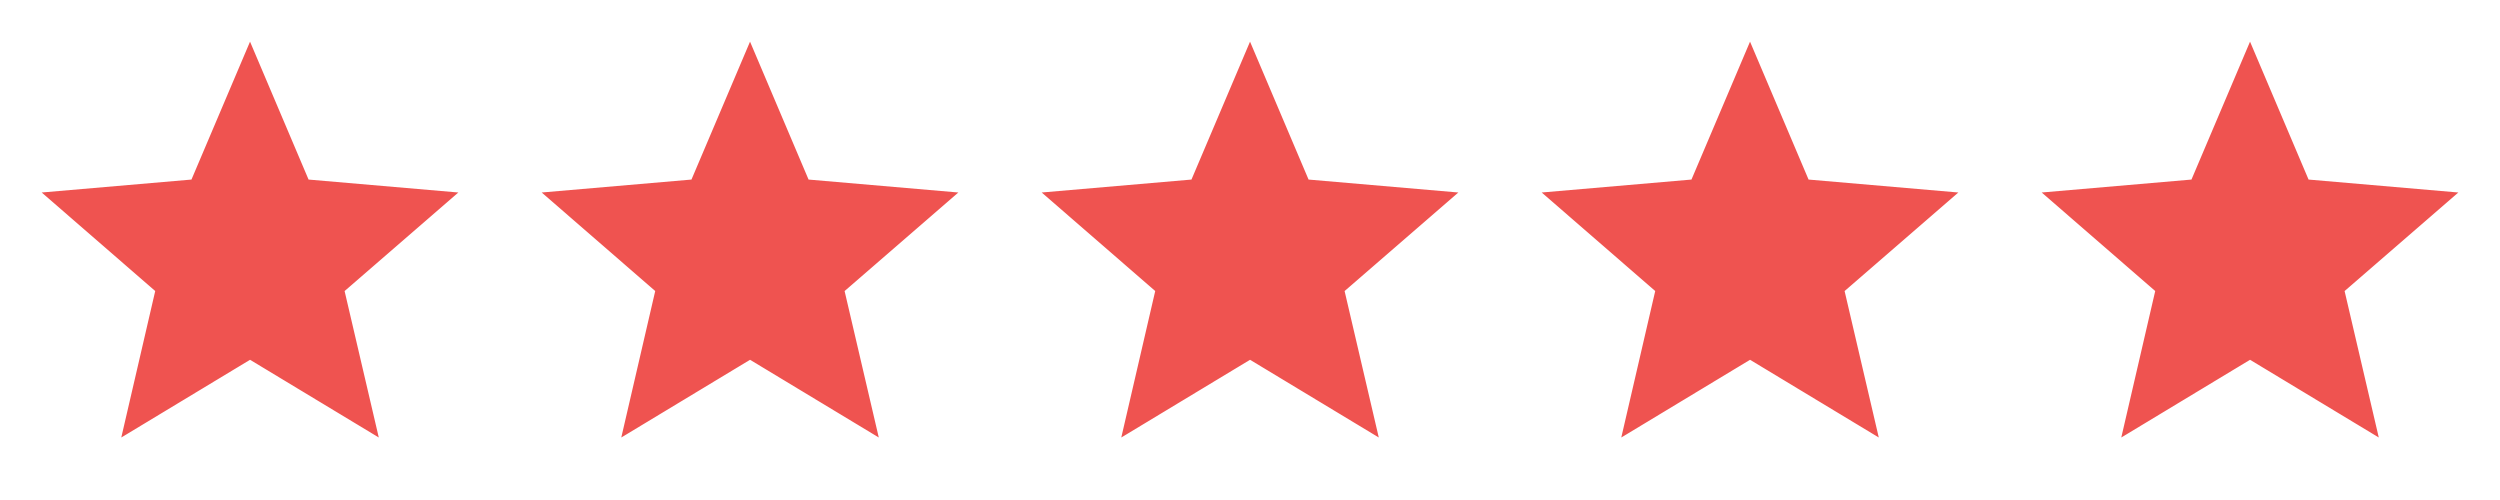 <svg width="80" height="16" viewBox="0 0 80 16" fill="none" xmlns="http://www.w3.org/2000/svg">
<path d="M8.001 11.513L12.121 14L11.027 9.313L14.667 6.16L9.874 5.746L8.001 1.333L6.127 5.746L1.334 6.16L4.967 9.313L3.881 14L8.001 11.513Z" fill="#EF5350"/>
<path d="M24.001 11.513L28.121 14L27.027 9.313L30.667 6.16L25.874 5.746L24.001 1.333L22.127 5.746L17.334 6.16L20.967 9.313L19.881 14L24.001 11.513Z" fill="#EF5350"/>
<path d="M40.001 11.513L44.121 14L43.027 9.313L46.667 6.16L41.874 5.746L40.001 1.333L38.127 5.746L33.334 6.16L36.967 9.313L35.881 14L40.001 11.513Z" fill="#EF5350"/>
<path d="M56.001 11.513L60.121 14L59.027 9.313L62.667 6.16L57.874 5.746L56.001 1.333L54.127 5.746L49.334 6.16L52.967 9.313L51.881 14L56.001 11.513Z" fill="#EF5350"/>
<path d="M72.001 11.513L76.121 14L75.027 9.313L78.667 6.16L73.874 5.746L72.001 1.333L70.127 5.746L65.334 6.16L68.967 9.313L67.881 14L72.001 11.513Z" fill="#EF5350"/>
</svg>
